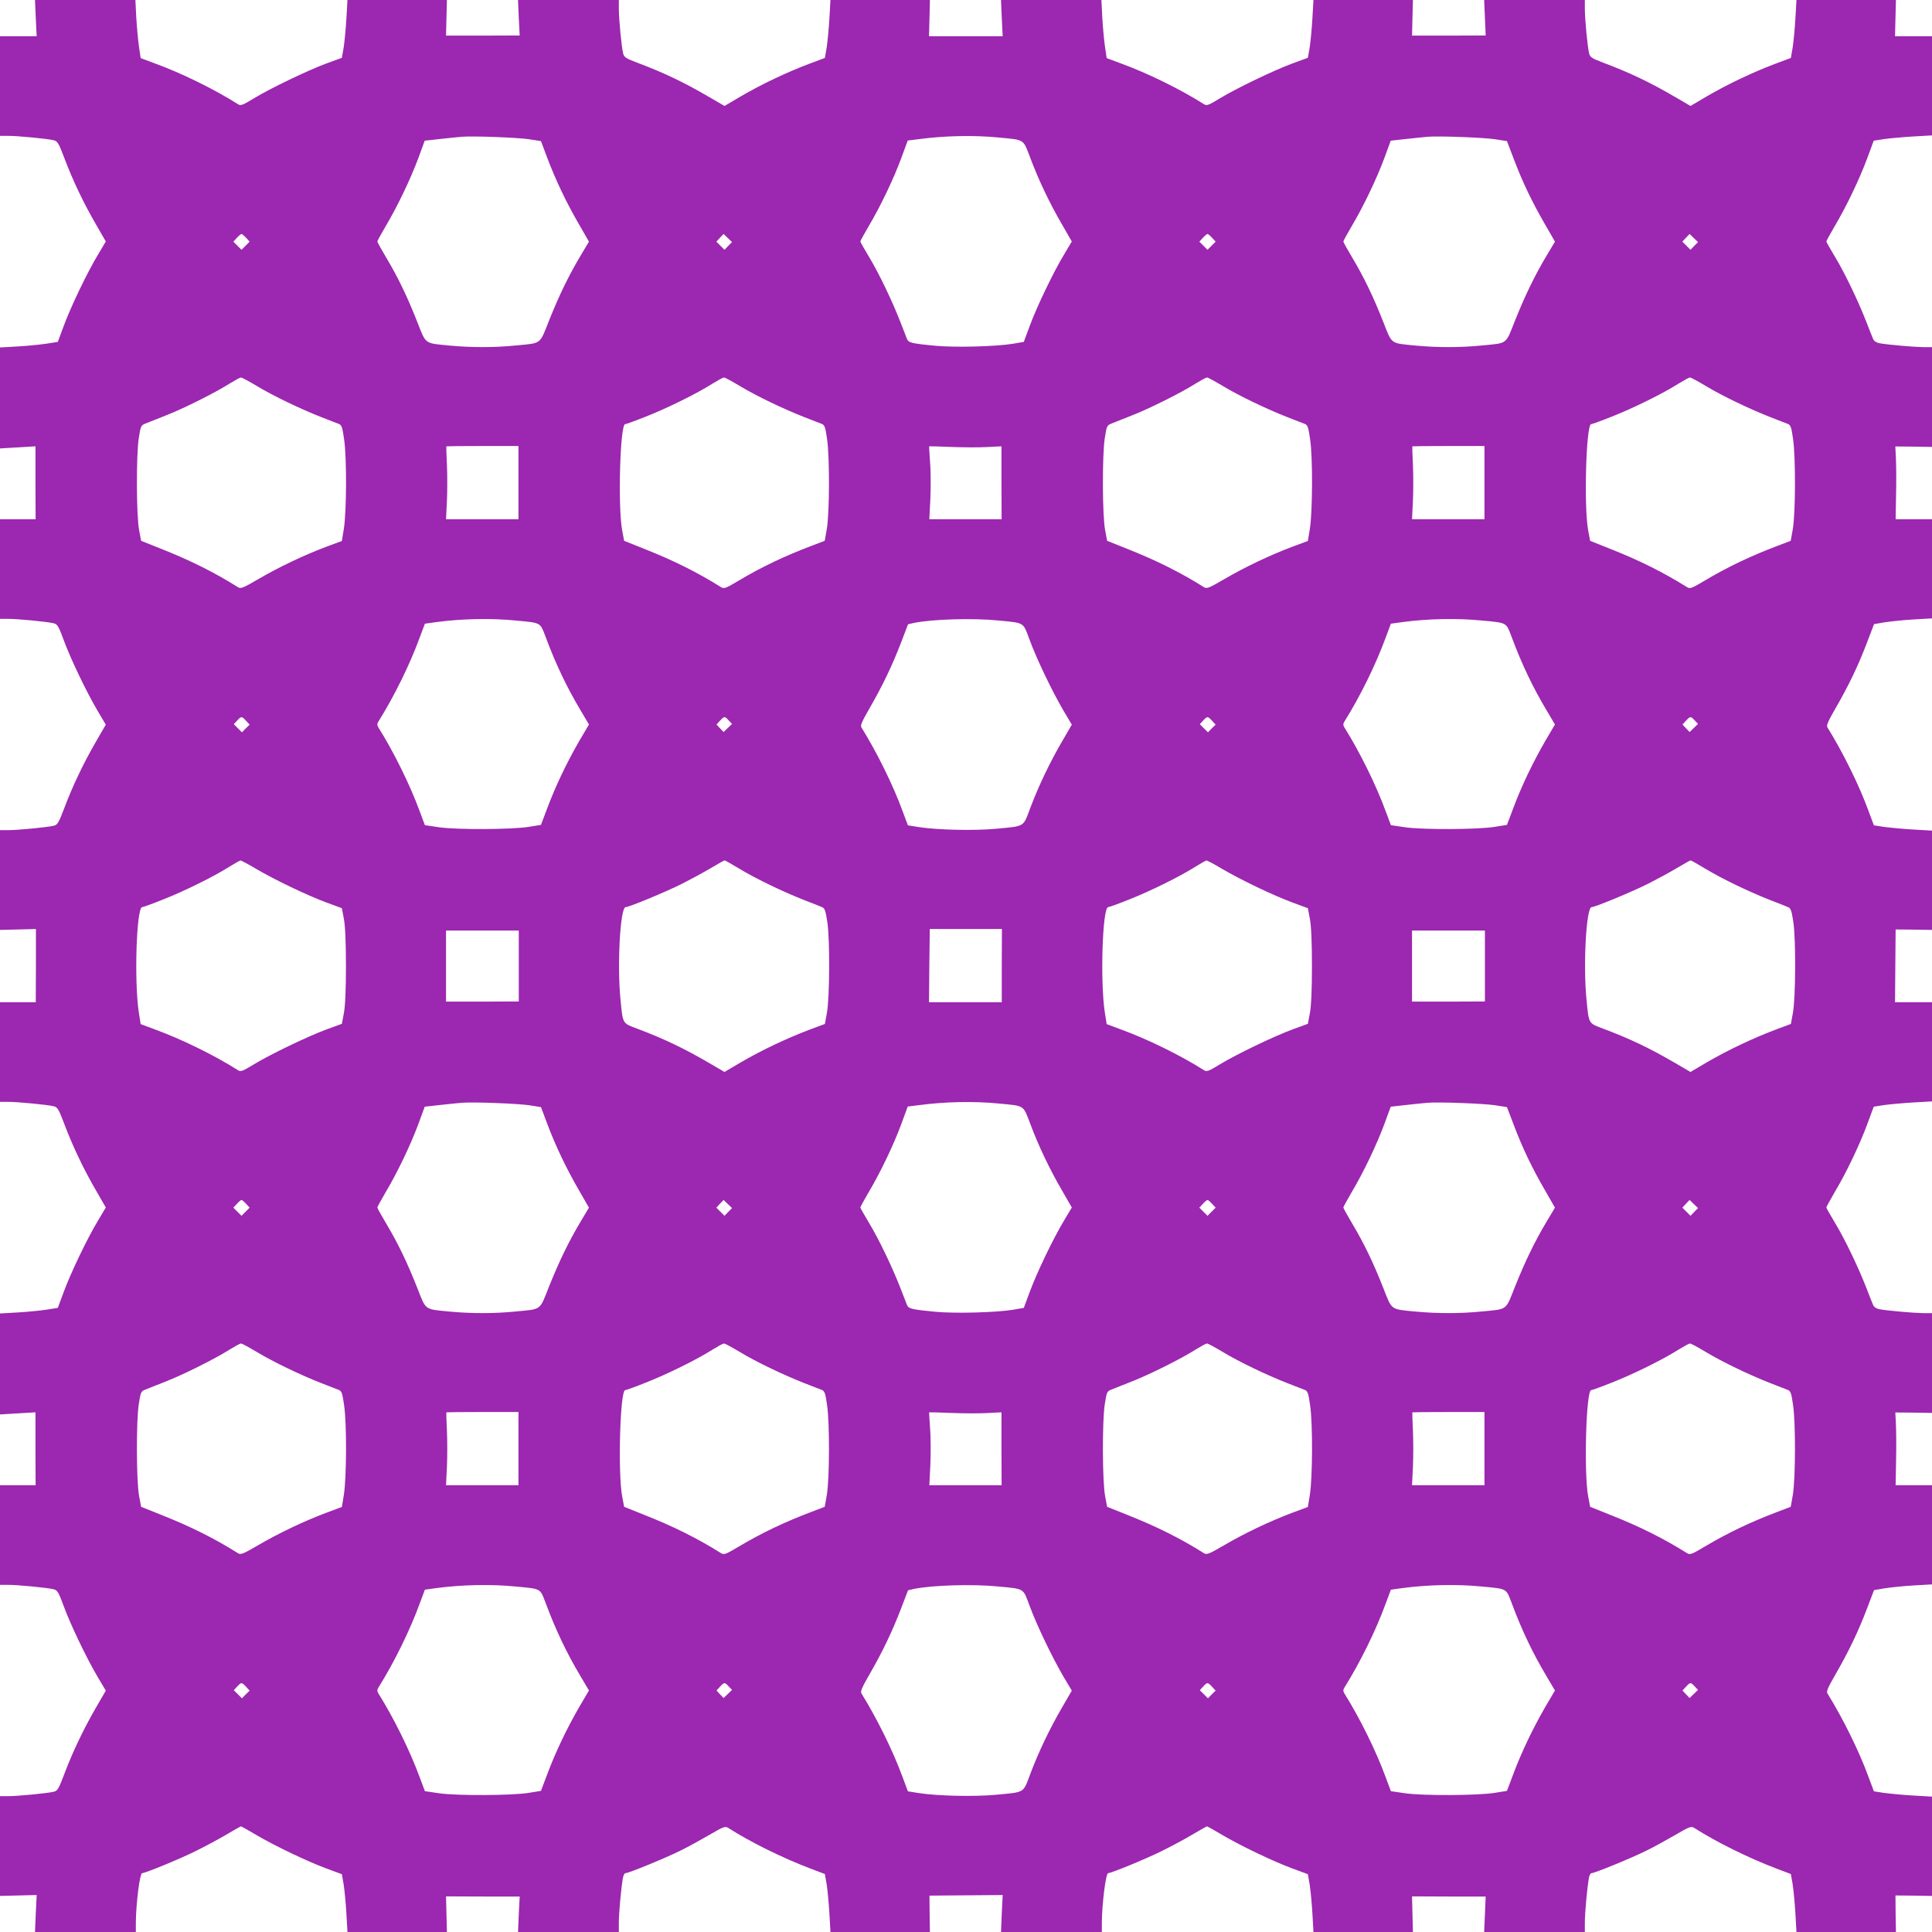 <?xml version="1.0" standalone="no"?>
<!DOCTYPE svg PUBLIC "-//W3C//DTD SVG 20010904//EN"
 "http://www.w3.org/TR/2001/REC-SVG-20010904/DTD/svg10.dtd">
<svg version="1.0" xmlns="http://www.w3.org/2000/svg"
 width="1280pt" height="1280pt" viewBox="0 0 1280 1280"
 preserveAspectRatio="xMidYMid meet">
<g transform="translate(0,1280) scale(0.1,-0.1)"
fill="#9c27b0" stroke="none">
<path d="M237 12680 l6 -120 -122 0 -121 0 0 -330 0 -330 53 0 c65 0 261 -19
302 -29 26 -6 33 -17 72 -120 55 -146 127 -297 209 -438 l65 -113 -50 -84
c-70 -115 -183 -350 -229 -476 l-39 -105 -69 -11 c-38 -6 -124 -15 -191 -19
l-123 -7 0 -334 0 -335 118 7 117 7 0 -242 1 -241 -118 0 -118 0 0 -330 0
-330 53 0 c65 0 261 -19 301 -29 26 -6 33 -17 67 -109 47 -128 149 -340 223
-467 l57 -96 -65 -112 c-82 -142 -154 -292 -209 -438 -39 -103 -46 -114 -72
-120 -41 -10 -237 -29 -302 -29 l-53 0 0 -331 0 -330 119 3 119 3 0 -242 -1
-243 -118 0 -119 0 0 -330 0 -330 53 0 c65 0 261 -19 302 -29 26 -6 33 -17 72
-120 55 -146 127 -297 209 -438 l65 -113 -50 -84 c-70 -115 -183 -350 -229
-476 l-39 -105 -69 -11 c-38 -6 -124 -15 -191 -19 l-123 -7 0 -334 0 -335 117
7 118 7 0 -242 1 -241 -118 0 -118 0 0 -330 0 -330 53 0 c65 0 261 -19 301
-29 26 -6 33 -17 67 -109 47 -128 149 -340 223 -467 l57 -96 -65 -112 c-82
-142 -154 -292 -209 -438 -39 -103 -46 -114 -72 -120 -41 -10 -237 -29 -302
-29 l-53 0 0 -331 0 -330 121 3 122 3 -6 -122 -5 -123 334 0 334 0 0 63 c1
124 26 327 42 327 20 0 245 92 352 145 61 30 153 79 205 110 51 30 95 55 98
55 2 0 47 -25 99 -56 126 -74 339 -176 466 -223 l103 -38 12 -69 c6 -38 14
-124 18 -192 l7 -122 330 0 329 0 -3 118 -3 118 244 -1 244 0 -6 -117 -5 -118
334 0 334 0 0 63 c0 61 14 217 26 290 3 21 11 37 19 37 21 0 271 103 365 150
47 23 132 70 189 103 94 55 105 59 125 47 147 -94 357 -198 546 -270 l95 -36
12 -69 c6 -39 14 -125 18 -192 l7 -123 330 0 329 0 -2 120 -1 121 242 2 243 2
-6 -122 -5 -123 334 0 334 0 0 63 c1 124 26 327 42 327 20 0 245 92 352 145
61 30 153 79 205 110 51 30 95 55 98 55 2 0 47 -25 99 -56 126 -74 339 -176
466 -223 l103 -38 12 -69 c6 -38 14 -124 18 -191 l7 -123 330 0 329 0 -3 118
-3 118 244 -1 244 0 -5 -117 -5 -118 333 0 334 0 0 63 c0 61 14 217 26 290 3
21 11 37 19 37 21 0 271 103 365 150 47 23 132 70 189 103 94 55 105 59 125
47 147 -94 357 -198 546 -270 l95 -36 12 -69 c6 -39 14 -125 18 -192 l7 -123
330 0 329 0 -2 121 -1 121 121 -1 121 -2 0 329 0 329 -122 7 c-68 4 -154 12
-193 17 l-70 11 -34 91 c-63 174 -172 394 -274 558 -8 13 4 40 56 130 85 148
148 278 206 431 l47 123 70 12 c38 6 124 15 192 19 l122 7 0 328 0 329 -120 0
-121 0 3 163 c2 89 1 197 -1 241 l-4 78 121 -1 122 -2 0 330 0 331 -57 0 c-63
1 -237 16 -291 26 -21 4 -37 15 -42 28 -5 11 -26 64 -46 116 -53 136 -141 320
-207 429 -31 52 -57 97 -57 101 0 4 25 50 55 101 78 131 165 313 216 451 l43
116 71 11 c38 5 125 13 193 17 l122 7 0 329 0 328 -122 0 -123 0 2 241 2 241
121 -1 120 -2 0 329 0 329 -122 7 c-68 4 -154 12 -193 17 l-70 11 -34 91 c-63
174 -172 394 -274 558 -8 13 4 40 56 130 85 148 148 278 206 431 l47 123 70
12 c38 6 124 15 192 19 l122 7 0 328 0 329 -120 0 -121 0 3 163 c2 89 1 197
-1 241 l-4 78 121 -1 122 -2 0 330 0 331 -57 0 c-63 1 -237 16 -291 26 -21 4
-37 15 -42 28 -5 11 -26 64 -46 116 -53 136 -141 320 -207 429 -31 52 -57 97
-57 101 0 4 25 50 55 101 78 131 165 313 216 451 l43 116 71 11 c38 5 125 13
193 17 l122 7 0 329 0 328 -122 0 -123 0 3 120 3 120 -329 0 -330 0 -7 -122
c-4 -68 -12 -154 -18 -192 l-12 -70 -110 -41 c-146 -56 -305 -131 -443 -211
l-112 -66 -103 60 c-168 98 -298 160 -476 227 -72 27 -86 36 -92 59 -11 39
-29 229 -29 298 l0 58 -334 0 -333 0 5 -118 5 -117 -244 -1 -244 0 3 118 3
118 -329 0 -330 0 -7 -122 c-4 -68 -12 -154 -18 -192 l-12 -69 -104 -38 c-128
-48 -363 -161 -478 -230 -77 -47 -88 -51 -107 -39 -154 98 -376 207 -553 271
l-91 34 -11 74 c-6 41 -14 127 -18 193 l-6 118 -333 0 -332 0 5 -120 6 -120
-244 0 -244 0 3 120 3 120 -329 0 -330 0 -7 -122 c-4 -68 -12 -154 -18 -192
l-12 -70 -110 -41 c-146 -56 -305 -131 -443 -211 l-112 -66 -103 60 c-168 98
-298 160 -476 227 -72 27 -86 36 -92 59 -11 39 -29 229 -29 298 l0 58 -334 0
-334 0 5 -118 6 -117 -244 -1 -244 0 3 118 3 118 -329 0 -330 0 -7 -122 c-4
-68 -12 -154 -18 -192 l-12 -69 -104 -38 c-128 -48 -363 -161 -478 -230 -77
-47 -88 -51 -107 -39 -154 98 -376 207 -553 271 l-91 34 -11 74 c-6 41 -14
127 -18 193 l-6 118 -333 0 -332 0 5 -120z m3272 -803 l75 -12 43 -114 c55
-146 127 -296 210 -439 l65 -113 -55 -92 c-80 -134 -142 -263 -208 -427 -66
-166 -47 -152 -223 -169 -138 -14 -290 -14 -432 -1 -175 17 -160 6 -219 156
-67 170 -128 296 -203 422 -34 57 -62 107 -62 112 0 4 25 50 55 101 78 131
165 313 216 450 l43 117 100 11 c56 6 121 13 146 15 76 6 371 -5 449 -17z
m3107 12 c176 -17 161 -7 211 -138 55 -146 127 -297 209 -438 l65 -113 -50
-84 c-70 -115 -183 -350 -229 -476 l-39 -105 -69 -12 c-112 -19 -386 -26 -515
-14 -158 15 -179 20 -190 45 -4 12 -25 64 -45 116 -53 136 -141 320 -207 429
-31 52 -57 97 -57 101 0 4 25 50 55 101 78 131 165 313 216 451 l43 117 81 10
c166 22 360 26 521 10z m3293 -12 l75 -12 47 -123 c58 -153 121 -283 206 -430
l65 -113 -55 -92 c-80 -134 -142 -263 -208 -427 -66 -166 -47 -152 -223 -169
-138 -14 -290 -14 -432 -1 -175 17 -160 6 -219 156 -67 170 -128 296 -203 422
-34 57 -62 107 -62 112 0 4 25 50 55 101 78 131 165 313 216 450 l43 117 100
11 c56 6 121 13 146 15 76 6 371 -5 449 -17z m-8279 -652 l24 -26 -27 -27 -27
-27 -27 27 -27 27 24 26 c13 14 26 25 30 25 4 0 17 -11 30 -25z m3195 -54
l-25 -26 -27 27 -27 27 24 26 24 25 28 -27 28 -27 -25 -25z m3205 54 l24 -26
-27 -27 -27 -27 -27 27 -27 27 24 26 c13 14 26 25 30 25 4 0 17 -11 30 -25z
m3195 -54 l-25 -26 -27 27 -27 27 24 26 24 25 28 -27 28 -27 -25 -25z m-9524
-928 c109 -66 293 -154 429 -207 52 -20 104 -41 116 -45 18 -8 23 -24 34 -103
18 -119 16 -484 -2 -592 l-13 -80 -110 -41 c-147 -56 -305 -131 -444 -212
-103 -60 -116 -65 -135 -53 -154 97 -314 177 -511 255 l-130 52 -13 69 c-19
96 -20 493 -3 608 13 85 15 88 45 100 17 7 76 30 131 52 114 44 329 151 425
212 36 22 70 41 76 41 6 1 53 -25 105 -56z m3200 0 c109 -66 293 -154 429
-207 52 -20 104 -41 116 -45 18 -8 23 -24 34 -103 17 -120 16 -485 -2 -592
l-14 -79 -84 -32 c-180 -68 -332 -140 -488 -233 -85 -51 -96 -54 -115 -42
-155 97 -314 177 -512 255 l-130 52 -13 69 c-29 156 -14 704 20 704 6 0 67 22
137 50 138 54 339 153 441 218 36 22 70 41 76 41 6 1 53 -25 105 -56z m3200 0
c109 -66 293 -154 429 -207 52 -20 104 -41 116 -45 18 -8 23 -24 34 -103 18
-119 16 -484 -2 -592 l-13 -80 -110 -41 c-147 -56 -305 -131 -444 -212 -103
-60 -116 -65 -135 -53 -154 97 -314 177 -511 255 l-130 52 -13 69 c-19 96 -20
493 -3 608 13 85 15 88 45 100 17 7 76 30 131 52 114 44 329 151 425 212 36
22 70 41 76 41 6 1 53 -25 105 -56z m3200 0 c109 -66 293 -154 429 -207 52
-20 104 -41 116 -45 18 -8 23 -24 34 -103 17 -120 16 -485 -2 -592 l-14 -79
-84 -32 c-180 -68 -332 -140 -488 -233 -85 -51 -96 -54 -115 -42 -155 97 -314
177 -512 255 l-130 52 -13 69 c-29 156 -14 704 20 704 6 0 67 22 137 50 138
54 339 153 441 218 36 22 70 41 76 41 6 1 53 -25 105 -56z m-7866 -640 l0
-243 -240 0 -240 0 6 120 c3 66 3 174 0 241 -3 66 -5 121 -4 122 1 1 109 2
240 2 l238 0 0 -242z m3100 235 l100 5 0 -242 1 -241 -239 0 -240 0 7 138 c3
75 3 183 -2 240 -4 57 -7 104 -6 105 1 1 65 -1 141 -4 76 -3 183 -4 238 -1z
m3300 -235 l0 -243 -240 0 -240 0 6 120 c3 66 3 174 0 241 -3 66 -5 121 -4
122 1 1 109 2 240 2 l238 0 0 -242z m-6419 -914 c171 -16 162 -11 199 -109 67
-180 140 -333 232 -487 l55 -93 -66 -112 c-82 -143 -154 -293 -209 -439 l-43
-114 -80 -13 c-109 -18 -473 -20 -594 -3 l-95 14 -34 91 c-64 175 -172 394
-275 558 -8 14 -8 23 2 39 104 166 208 378 273 556 l34 91 80 11 c165 22 360
26 521 10z m3200 0 c174 -17 161 -9 205 -127 47 -128 149 -340 223 -467 l57
-96 -65 -112 c-82 -141 -154 -292 -209 -437 -50 -133 -33 -122 -230 -141 -143
-13 -381 -8 -507 11 l-75 12 -34 91 c-63 174 -172 394 -274 558 -8 13 4 40 56
130 85 148 147 277 206 430 l47 123 39 9 c123 25 389 33 561 16z m3200 0 c171
-16 162 -11 199 -109 67 -180 140 -333 232 -487 l55 -93 -66 -112 c-82 -143
-154 -293 -209 -439 l-43 -114 -80 -13 c-109 -18 -473 -20 -594 -3 l-95 14
-34 91 c-64 175 -172 394 -275 558 -8 14 -8 23 2 39 104 166 208 378 273 556
l34 91 80 11 c165 22 360 26 521 10z m-8186 -664 l24 -26 -26 -25 -25 -26 -27
27 -27 27 22 24 c28 30 30 30 59 -1z m3198 2 l22 -23 -28 -27 -28 -27 -24 25
-23 25 23 25 c29 31 31 31 58 2z m3202 -2 l24 -26 -26 -25 -25 -26 -27 27 -27
27 22 24 c28 30 30 30 59 -1z m3198 2 l22 -23 -28 -27 -28 -27 -24 25 -23 25
23 25 c29 31 31 31 58 2z m-9532 -983 c126 -74 339 -176 466 -223 l103 -38 13
-69 c9 -46 14 -152 14 -314 0 -162 -5 -268 -14 -314 l-13 -69 -104 -38 c-128
-48 -363 -161 -478 -230 -77 -47 -88 -51 -107 -39 -154 98 -376 207 -553 271
l-91 34 -12 75 c-32 207 -16 700 22 700 6 0 67 22 137 50 138 54 339 153 441
218 36 22 69 41 73 41 4 1 51 -24 103 -55z m3205 -1 c109 -66 293 -154 429
-207 52 -20 105 -41 116 -46 18 -7 24 -23 35 -97 18 -113 16 -509 -3 -607
l-13 -70 -110 -41 c-146 -56 -305 -131 -443 -211 l-112 -66 -103 60 c-168 98
-298 160 -476 227 -98 37 -94 29 -110 192 -23 229 -2 613 34 613 23 0 276 105
380 158 55 28 138 73 185 101 47 28 88 51 91 51 3 0 48 -26 100 -57z m3195 1
c126 -74 339 -176 466 -223 l103 -38 13 -69 c9 -46 14 -152 14 -314 0 -162 -5
-268 -14 -314 l-13 -69 -104 -38 c-128 -48 -363 -161 -478 -230 -77 -47 -88
-51 -107 -39 -154 98 -376 207 -553 271 l-91 34 -12 75 c-32 207 -16 700 22
700 6 0 67 22 137 50 138 54 339 153 441 218 36 22 69 41 73 41 4 1 51 -24
103 -55z m3205 -1 c109 -66 293 -154 429 -207 52 -20 105 -41 116 -46 18 -7
24 -23 35 -97 18 -113 16 -509 -3 -607 l-13 -70 -110 -41 c-146 -56 -305 -131
-443 -211 l-112 -66 -103 60 c-168 98 -298 160 -476 227 -98 37 -94 29 -110
192 -23 229 -2 613 34 613 23 0 276 105 380 158 55 28 138 73 185 101 47 28
88 51 91 51 3 0 48 -26 100 -57z m-4664 -640 l0 -243 -241 0 -241 0 2 242 c2
134 3 243 3 243 0 0 107 0 239 0 l239 0 -1 -242z m-3200 -3 l0 -235 -241 -1
-241 0 0 236 0 235 241 0 241 0 0 -235z m6401 0 l0 -235 -242 -1 -241 0 0 236
0 235 241 0 242 0 0 -235z m-6329 -923 l75 -12 43 -114 c55 -146 127 -296 210
-439 l65 -113 -55 -92 c-80 -134 -142 -263 -208 -427 -66 -166 -47 -152 -223
-169 -138 -14 -290 -14 -432 -1 -175 17 -160 6 -219 156 -67 170 -128 296
-203 422 -34 57 -62 107 -62 112 0 4 25 50 55 101 78 131 165 313 216 450 l43
117 100 11 c56 6 121 13 146 15 76 6 371 -5 449 -17z m3107 12 c176 -17 161
-7 211 -138 55 -146 127 -297 209 -438 l65 -113 -50 -84 c-70 -115 -183 -350
-229 -476 l-39 -105 -69 -12 c-112 -19 -386 -26 -515 -14 -158 15 -179 20
-190 45 -4 12 -25 64 -45 116 -53 136 -141 320 -207 429 -31 52 -57 97 -57
101 0 4 25 50 55 101 78 131 165 313 216 451 l43 117 81 10 c166 22 360 26
521 10z m3293 -12 l75 -12 47 -123 c58 -153 121 -283 206 -430 l65 -113 -55
-92 c-80 -134 -142 -263 -208 -427 -66 -166 -47 -152 -223 -169 -138 -14 -290
-14 -432 -1 -175 17 -160 6 -219 156 -67 170 -128 296 -203 422 -34 57 -62
107 -62 112 0 4 25 50 55 101 78 131 165 313 216 450 l43 117 100 11 c56 6
121 13 146 15 76 6 371 -5 449 -17z m-8279 -652 l24 -26 -27 -27 -27 -27 -27
27 -27 27 24 26 c13 14 26 25 30 25 4 0 17 -11 30 -25z m3195 -54 l-25 -26
-27 27 -27 27 24 26 24 25 28 -27 28 -27 -25 -25z m3205 54 l24 -26 -27 -27
-27 -27 -27 27 -27 27 24 26 c13 14 26 25 30 25 4 0 17 -11 30 -25z m3195 -54
l-25 -26 -27 27 -27 27 24 26 24 25 28 -27 28 -27 -25 -25z m-9524 -928 c109
-66 293 -154 429 -207 52 -20 104 -41 116 -45 18 -8 23 -24 34 -103 18 -119
16 -484 -2 -592 l-13 -80 -110 -41 c-147 -56 -305 -131 -444 -212 -103 -60
-116 -65 -135 -53 -154 97 -314 177 -511 255 l-130 52 -13 69 c-19 96 -20 493
-3 608 13 85 15 88 45 100 17 7 76 30 131 52 114 44 329 151 425 212 36 22 70
41 76 41 6 1 53 -25 105 -56z m3200 0 c109 -66 293 -154 429 -207 52 -20 104
-41 116 -45 18 -8 23 -24 34 -103 17 -120 16 -485 -2 -592 l-14 -79 -84 -32
c-180 -68 -332 -140 -488 -233 -85 -51 -96 -54 -115 -42 -155 97 -314 177
-512 255 l-130 52 -13 69 c-29 156 -14 704 20 704 6 0 67 22 137 50 138 54
339 153 441 218 36 22 70 41 76 41 6 1 53 -25 105 -56z m3200 0 c109 -66 293
-154 429 -207 52 -20 104 -41 116 -45 18 -8 23 -24 34 -103 18 -119 16 -484
-2 -592 l-13 -80 -110 -41 c-147 -56 -305 -131 -444 -212 -103 -60 -116 -65
-135 -53 -154 97 -314 177 -511 255 l-130 52 -13 69 c-19 96 -20 493 -3 608
13 85 15 88 45 100 17 7 76 30 131 52 114 44 329 151 425 212 36 22 70 41 76
41 6 1 53 -25 105 -56z m3200 0 c109 -66 293 -154 429 -207 52 -20 104 -41
116 -45 18 -8 23 -24 34 -103 17 -120 16 -485 -2 -592 l-14 -79 -84 -32 c-180
-68 -332 -140 -488 -233 -85 -51 -96 -54 -115 -42 -155 97 -314 177 -512 255
l-130 52 -13 69 c-29 156 -14 704 20 704 6 0 67 22 137 50 138 54 339 153 441
218 36 22 70 41 76 41 6 1 53 -25 105 -56z m-7866 -640 l0 -243 -240 0 -240 0
6 120 c3 66 3 174 0 241 -3 66 -5 121 -4 122 1 1 109 2 240 2 l238 0 0 -242z
m3100 235 l100 5 0 -242 1 -241 -239 0 -240 0 7 138 c3 75 3 183 -2 240 -4 57
-7 104 -6 105 1 1 65 -1 141 -4 76 -3 183 -4 238 -1z m3300 -235 l0 -243 -240
0 -240 0 6 120 c3 66 3 174 0 241 -3 66 -5 121 -4 122 1 1 109 2 240 2 l238 0
0 -242z m-6419 -914 c171 -16 162 -11 199 -109 67 -180 140 -333 232 -487 l55
-93 -66 -112 c-82 -143 -154 -293 -209 -439 l-43 -114 -80 -13 c-109 -18 -473
-20 -594 -3 l-95 14 -34 91 c-64 175 -172 394 -275 558 -8 14 -8 23 2 39 104
166 208 378 273 556 l34 91 80 11 c165 22 360 26 521 10z m3200 0 c174 -17
161 -9 205 -127 47 -128 149 -340 223 -467 l57 -96 -65 -112 c-82 -141 -154
-292 -209 -437 -50 -133 -33 -122 -230 -141 -143 -13 -381 -8 -507 11 l-75 12
-34 91 c-63 174 -172 394 -274 558 -8 13 4 40 56 130 85 148 147 277 206 430
l47 123 39 9 c123 25 389 33 561 16z m3200 0 c171 -16 162 -11 199 -109 67
-180 140 -333 232 -487 l55 -93 -66 -112 c-82 -143 -154 -293 -209 -439 l-43
-114 -80 -13 c-109 -18 -473 -20 -594 -3 l-95 14 -34 91 c-64 175 -172 394
-275 558 -8 14 -8 23 2 39 104 166 208 378 273 556 l34 91 80 11 c165 22 360
26 521 10z m-8186 -664 l24 -26 -26 -25 -25 -26 -27 27 -27 27 22 24 c28 30
30 30 59 -1z m3198 2 l22 -23 -28 -27 -28 -27 -24 25 -23 25 23 25 c29 31 31
31 58 2z m3202 -2 l24 -26 -26 -25 -25 -26 -27 27 -27 27 22 24 c28 30 30 30
59 -1z m3198 2 l22 -23 -28 -27 -28 -27 -24 25 -23 25 23 25 c29 31 31 31 58
2z"/>
</g>
</svg>
